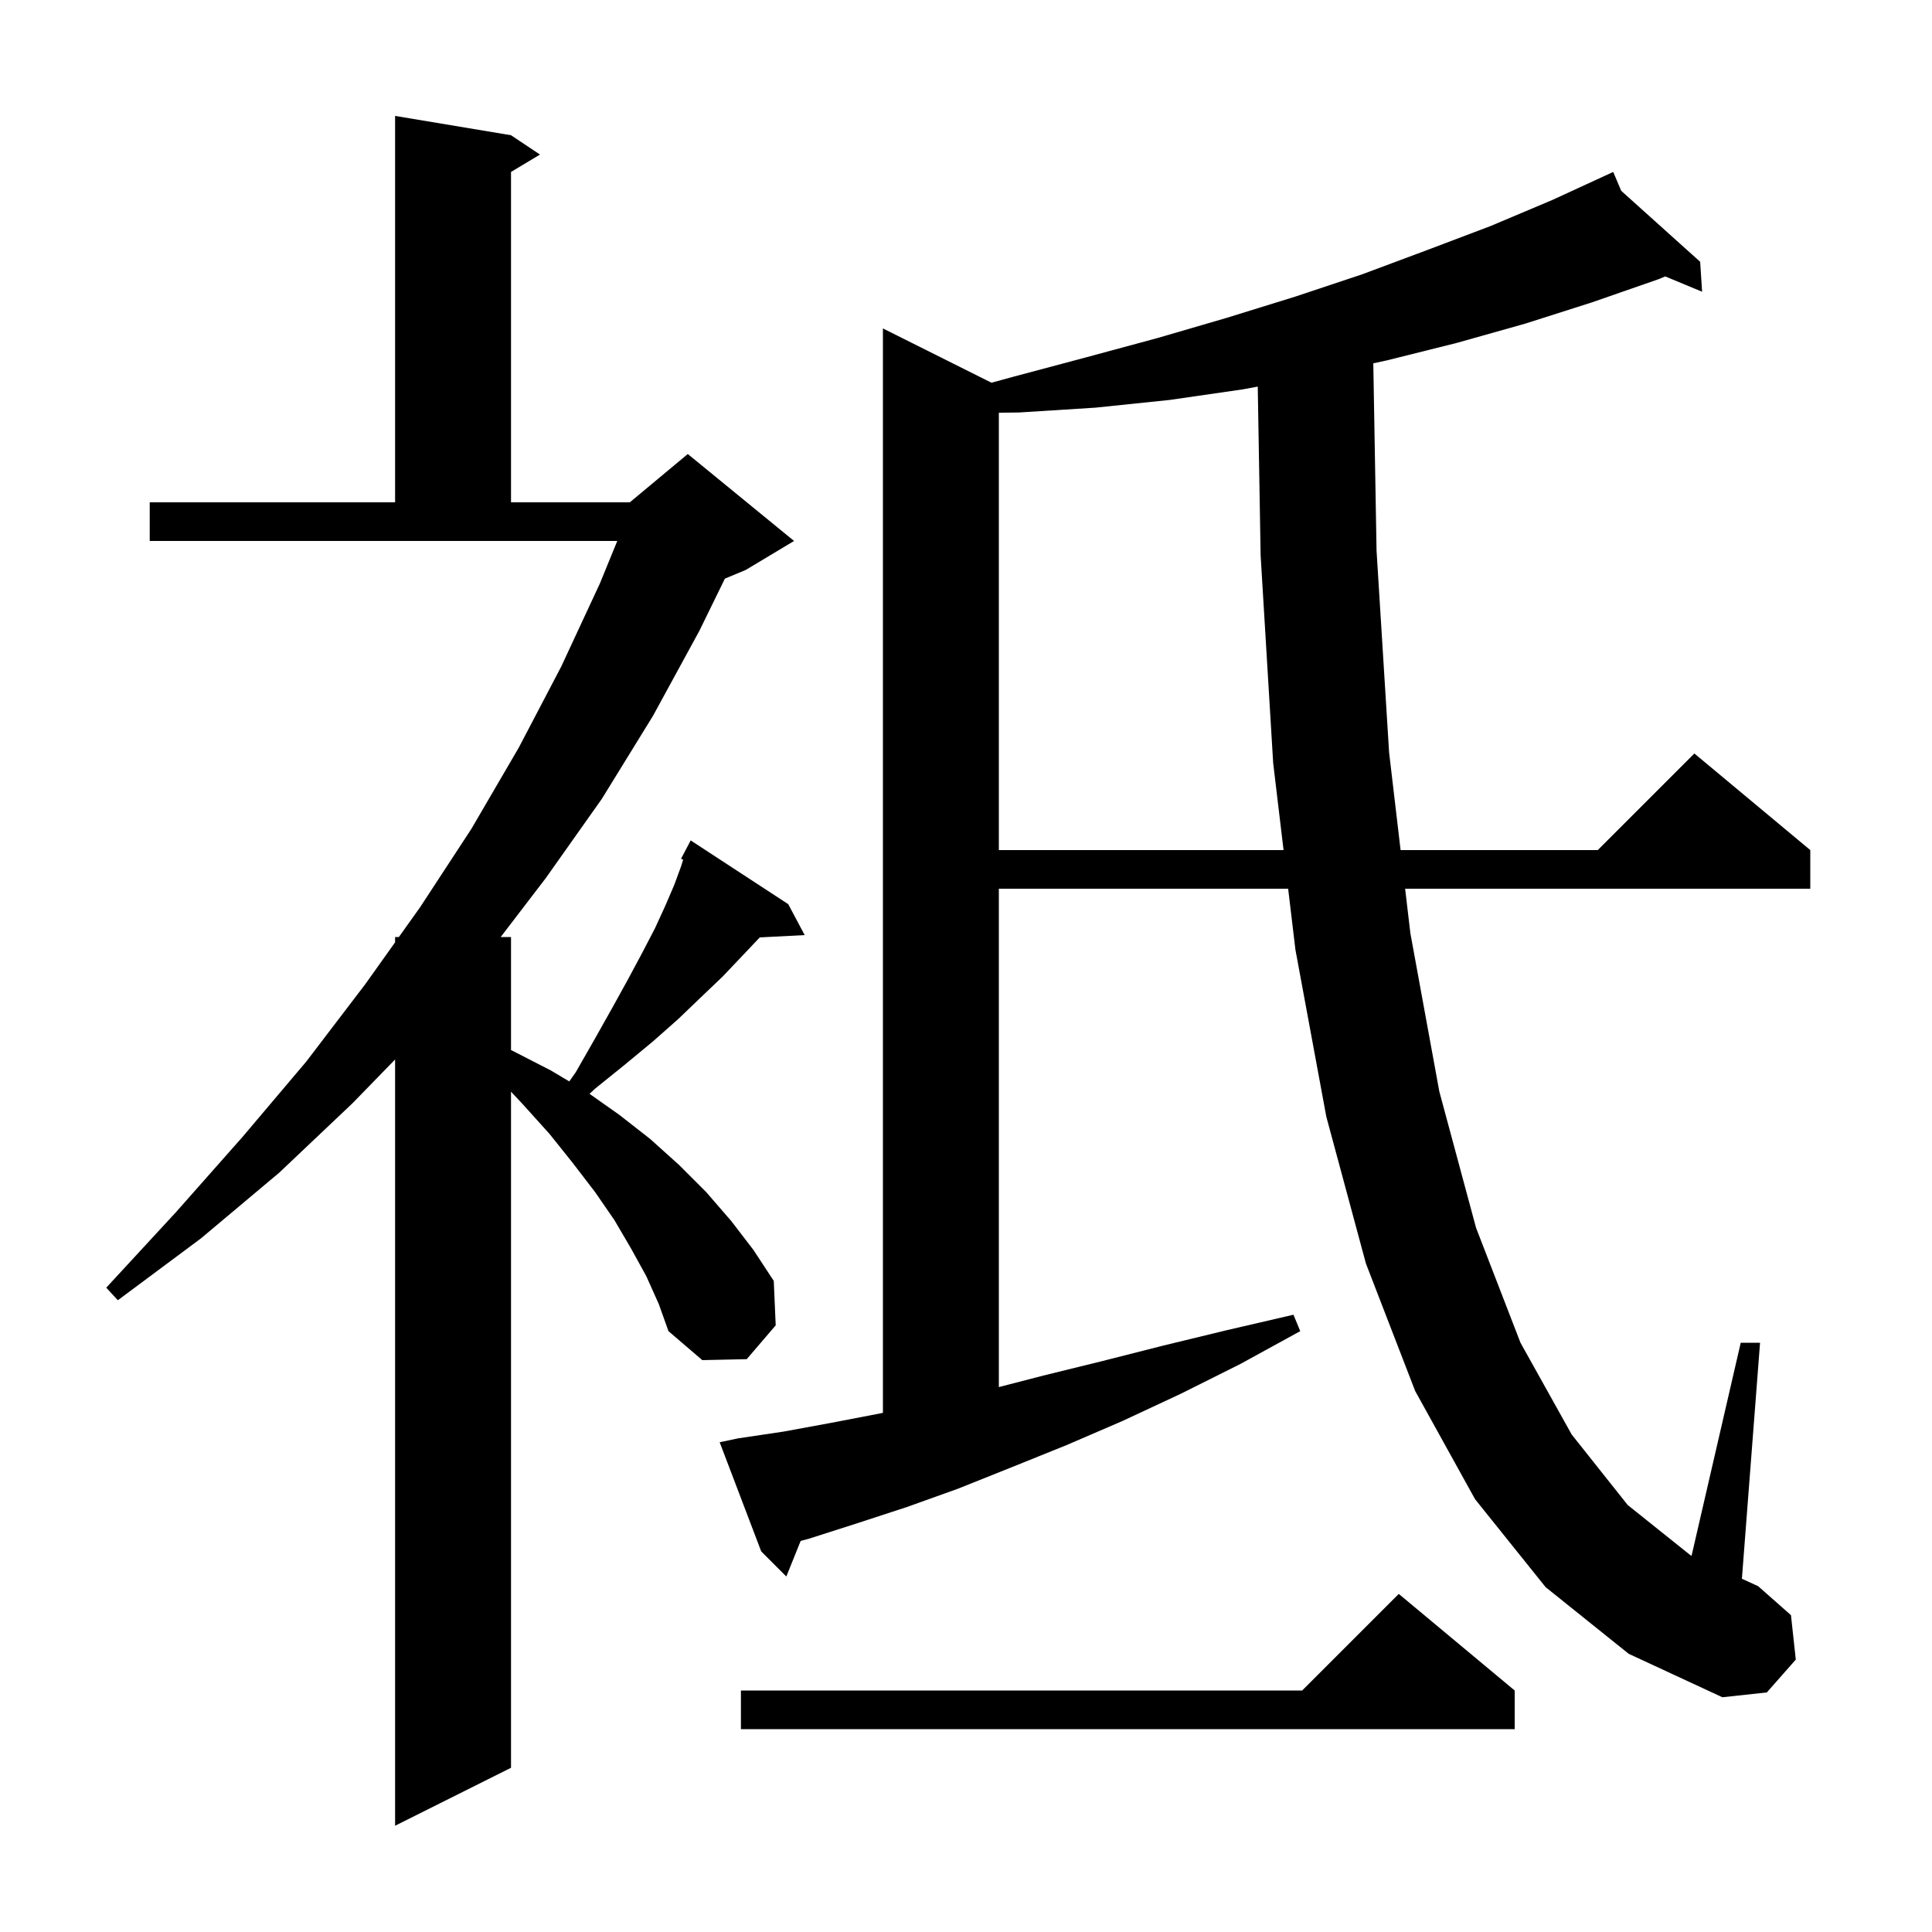 <svg xmlns="http://www.w3.org/2000/svg" xmlns:xlink="http://www.w3.org/1999/xlink" version="1.1" baseProfile="full" viewBox="0 0 200 200" width="200" height="200">
<g fill="black">
<path d="M 66.9 132.1 L 65.3 129.2 L 63.6 126.3 L 61.6 123.4 L 59.3 120.4 L 56.9 117.4 L 54.2 114.4 L 52.9 113.01 L 52.9 183.0 L 40.9 189.0 L 40.9 109.678 L 36.5 114.2 L 28.9 121.4 L 20.8 128.2 L 12.2 134.6 L 11.0 133.3 L 18.2 125.5 L 25.1 117.7 L 31.7 109.9 L 37.8 101.9 L 40.9 97.549 L 40.9 97.0 L 41.291 97.0 L 43.5 93.9 L 48.8 85.8 L 53.7 77.4 L 58.1 69.0 L 62.1 60.4 L 63.9 56.0 L 15.5 56.0 L 15.5 52.0 L 40.9 52.0 L 40.9 12.0 L 52.9 14.0 L 55.9 16.0 L 52.9 17.8 L 52.9 52.0 L 65.2 52.0 L 71.2 47.0 L 82.2 56.0 L 77.2 59.0 L 75.04 59.9 L 72.4 65.3 L 67.6 74.1 L 62.3 82.7 L 56.5 90.9 L 51.831 97.0 L 52.9 97.0 L 52.9 108.702 L 53.1 108.8 L 57.0 110.8 L 58.931 111.948 L 59.6 111.0 L 61.6 107.5 L 63.4 104.3 L 65.0 101.4 L 66.5 98.6 L 67.8 96.1 L 68.9 93.7 L 69.8 91.6 L 70.5 89.7 L 70.721 88.993 L 70.5 88.9 L 71.5 87.0 L 81.6 93.6 L 83.3 96.8 L 78.651 97.04 L 78.5 97.2 L 76.7 99.1 L 74.8 101.1 L 72.6 103.2 L 70.2 105.5 L 67.6 107.8 L 64.7 110.2 L 61.6 112.7 L 61.029 113.233 L 64.1 115.4 L 67.3 117.9 L 70.3 120.6 L 73.1 123.4 L 75.7 126.4 L 78.0 129.4 L 80.1 132.6 L 80.3 137.2 L 77.3 140.7 L 72.7 140.8 L 69.2 137.8 L 68.2 135.0 Z M 156.8 175.0 L 156.8 179.0 L 76.7 179.0 L 76.7 175.0 L 134.8 175.0 L 144.8 165.0 Z M 160.0 164.3 L 152.7 155.2 L 146.5 144.0 L 141.4 130.8 L 137.3 115.6 L 134.1 98.3 L 133.349 92.0 L 103.4 92.0 L 103.4 143.59 L 108.0 142.4 L 114.1 140.9 L 120.4 139.3 L 127.0 137.7 L 133.9 136.1 L 134.6 137.8 L 128.4 141.2 L 122.2 144.3 L 116.2 147.1 L 110.4 149.6 L 104.7 151.9 L 99.2 154.1 L 93.9 156.0 L 88.7 157.7 L 83.7 159.3 L 82.884 159.516 L 81.4 163.2 L 78.8 160.6 L 74.5 149.3 L 76.4 148.9 L 81.1 148.2 L 86.0 147.3 L 91.2 146.3 L 91.4 146.256 L 91.4 34.0 L 102.635 39.618 L 104.9 39.0 L 112.4 37.0 L 119.8 35.0 L 127.0 32.9 L 134.1 30.7 L 141.0 28.4 L 147.7 25.9 L 154.3 23.4 L 160.7 20.7 L 166.106 18.212 L 166.1 18.2 L 166.111 18.209 L 167.0 17.8 L 167.827 19.752 L 176.0 27.1 L 176.2 30.2 L 172.383 28.614 L 171.7 28.9 L 164.8 31.3 L 157.9 33.5 L 150.8 35.5 L 143.6 37.3 L 142.163 37.611 L 142.5 57.0 L 143.8 77.9 L 144.988 88.0 L 165.4 88.0 L 175.4 78.0 L 187.4 88.0 L 187.4 92.0 L 145.459 92.0 L 146.0 96.6 L 149.0 113.0 L 152.8 127.1 L 157.4 139.0 L 162.7 148.5 L 168.5 155.8 L 175.0 161.0 L 175.111 161.051 L 180.2 139.0 L 182.2 139.0 L 180.321 163.432 L 182.0 164.2 L 185.4 167.2 L 185.9 171.8 L 182.9 175.2 L 178.3 175.7 L 168.6 171.2 Z M 128.7 40.3 L 121.1 41.4 L 113.4 42.2 L 105.5 42.7 L 103.4 42.726 L 103.4 88.0 L 132.873 88.0 L 131.8 79.0 L 130.5 57.5 L 130.202 40.02 Z " />
</g>
</svg>
